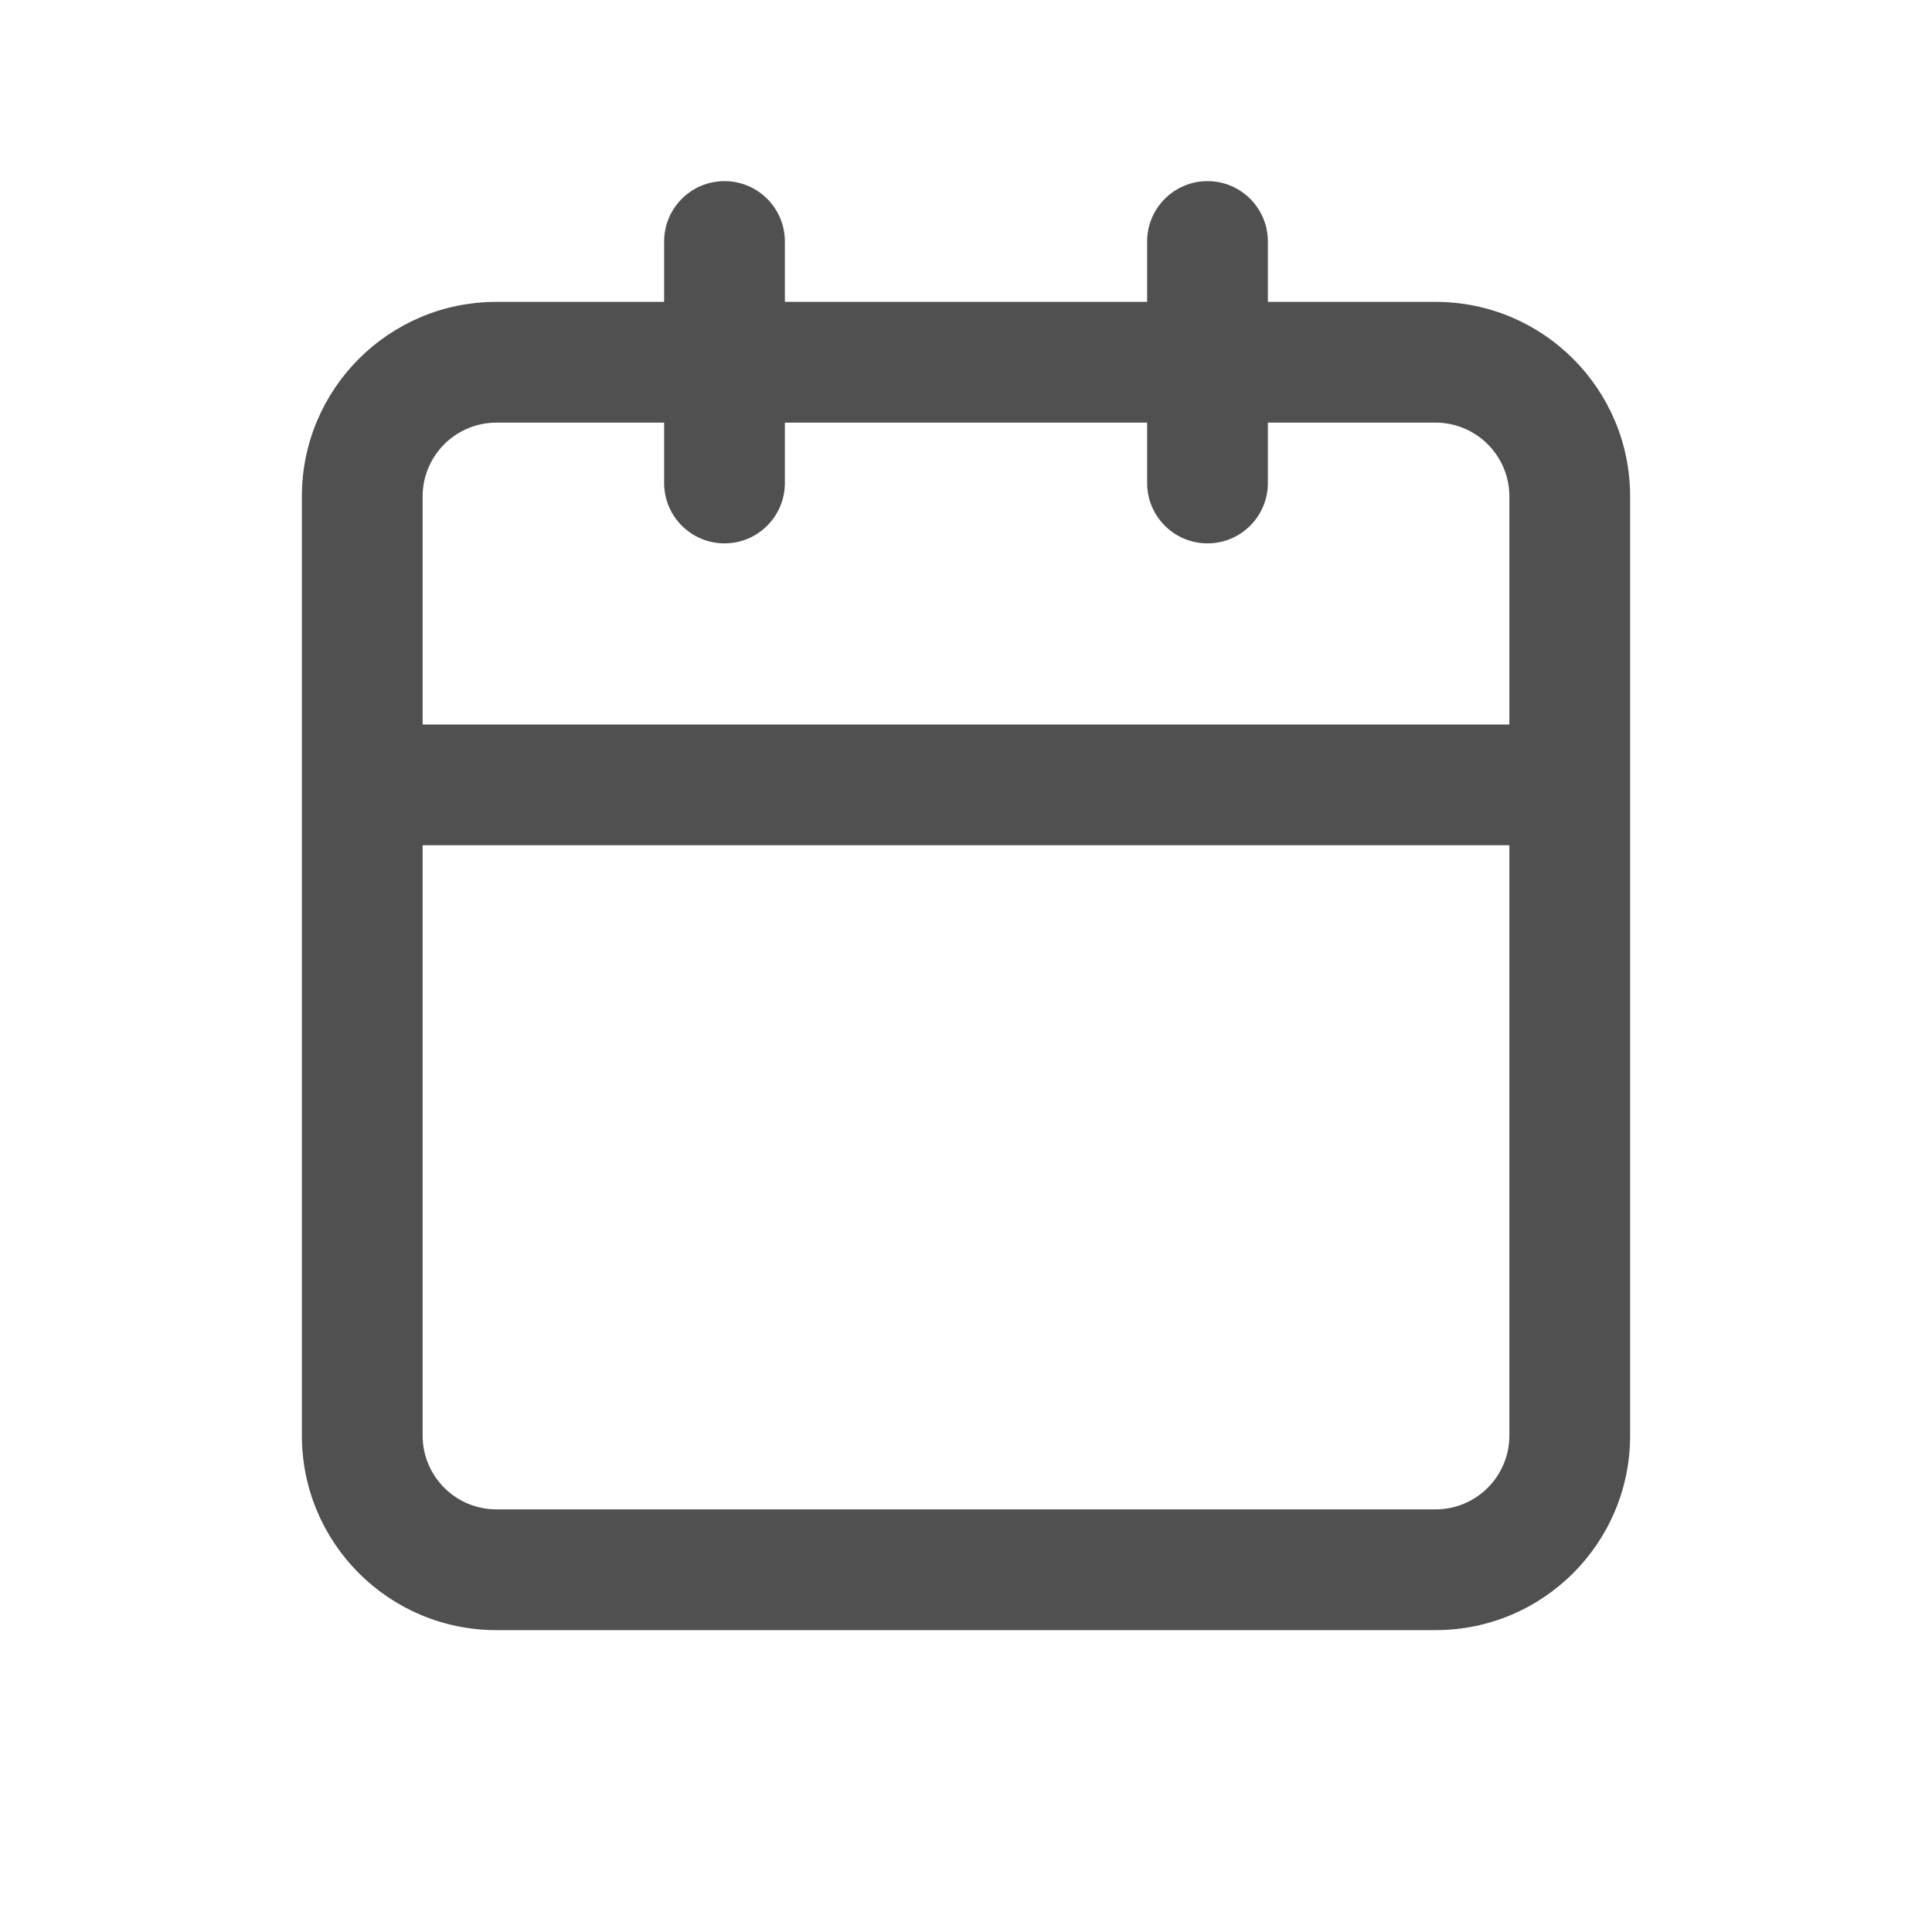 <svg width="16" height="16" viewBox="0 0 16 16" fill="none" xmlns="http://www.w3.org/2000/svg">
<path fill-rule="evenodd" clip-rule="evenodd" d="M10 1.5C10.276 1.5 10.5 1.724 10.5 2V2.5H11.889C12.779 2.5 13.5 3.221 13.5 4.111V6.5V11.889C13.5 12.779 12.779 13.5 11.889 13.5H4.111C3.221 13.5 2.5 12.779 2.5 11.889V6.5V4.111C2.5 3.221 3.221 2.5 4.111 2.5H5.5V2C5.5 1.724 5.724 1.5 6 1.5C6.276 1.5 6.5 1.724 6.5 2V2.5H9.5V2C9.5 1.724 9.724 1.5 10 1.5ZM5.5 3.5V4C5.5 4.276 5.724 4.5 6 4.5C6.276 4.5 6.5 4.276 6.5 4V3.5H9.5V4C9.5 4.276 9.724 4.5 10 4.5C10.276 4.5 10.5 4.276 10.5 4V3.5H11.889C12.226 3.5 12.5 3.774 12.5 4.111V6H3.5V4.111C3.5 3.774 3.774 3.5 4.111 3.5H5.5ZM12.5 7V11.889C12.5 12.226 12.226 12.5 11.889 12.5H4.111C3.774 12.5 3.5 12.226 3.5 11.889V7H12.5Z" fill="#505050"/>
</svg>
